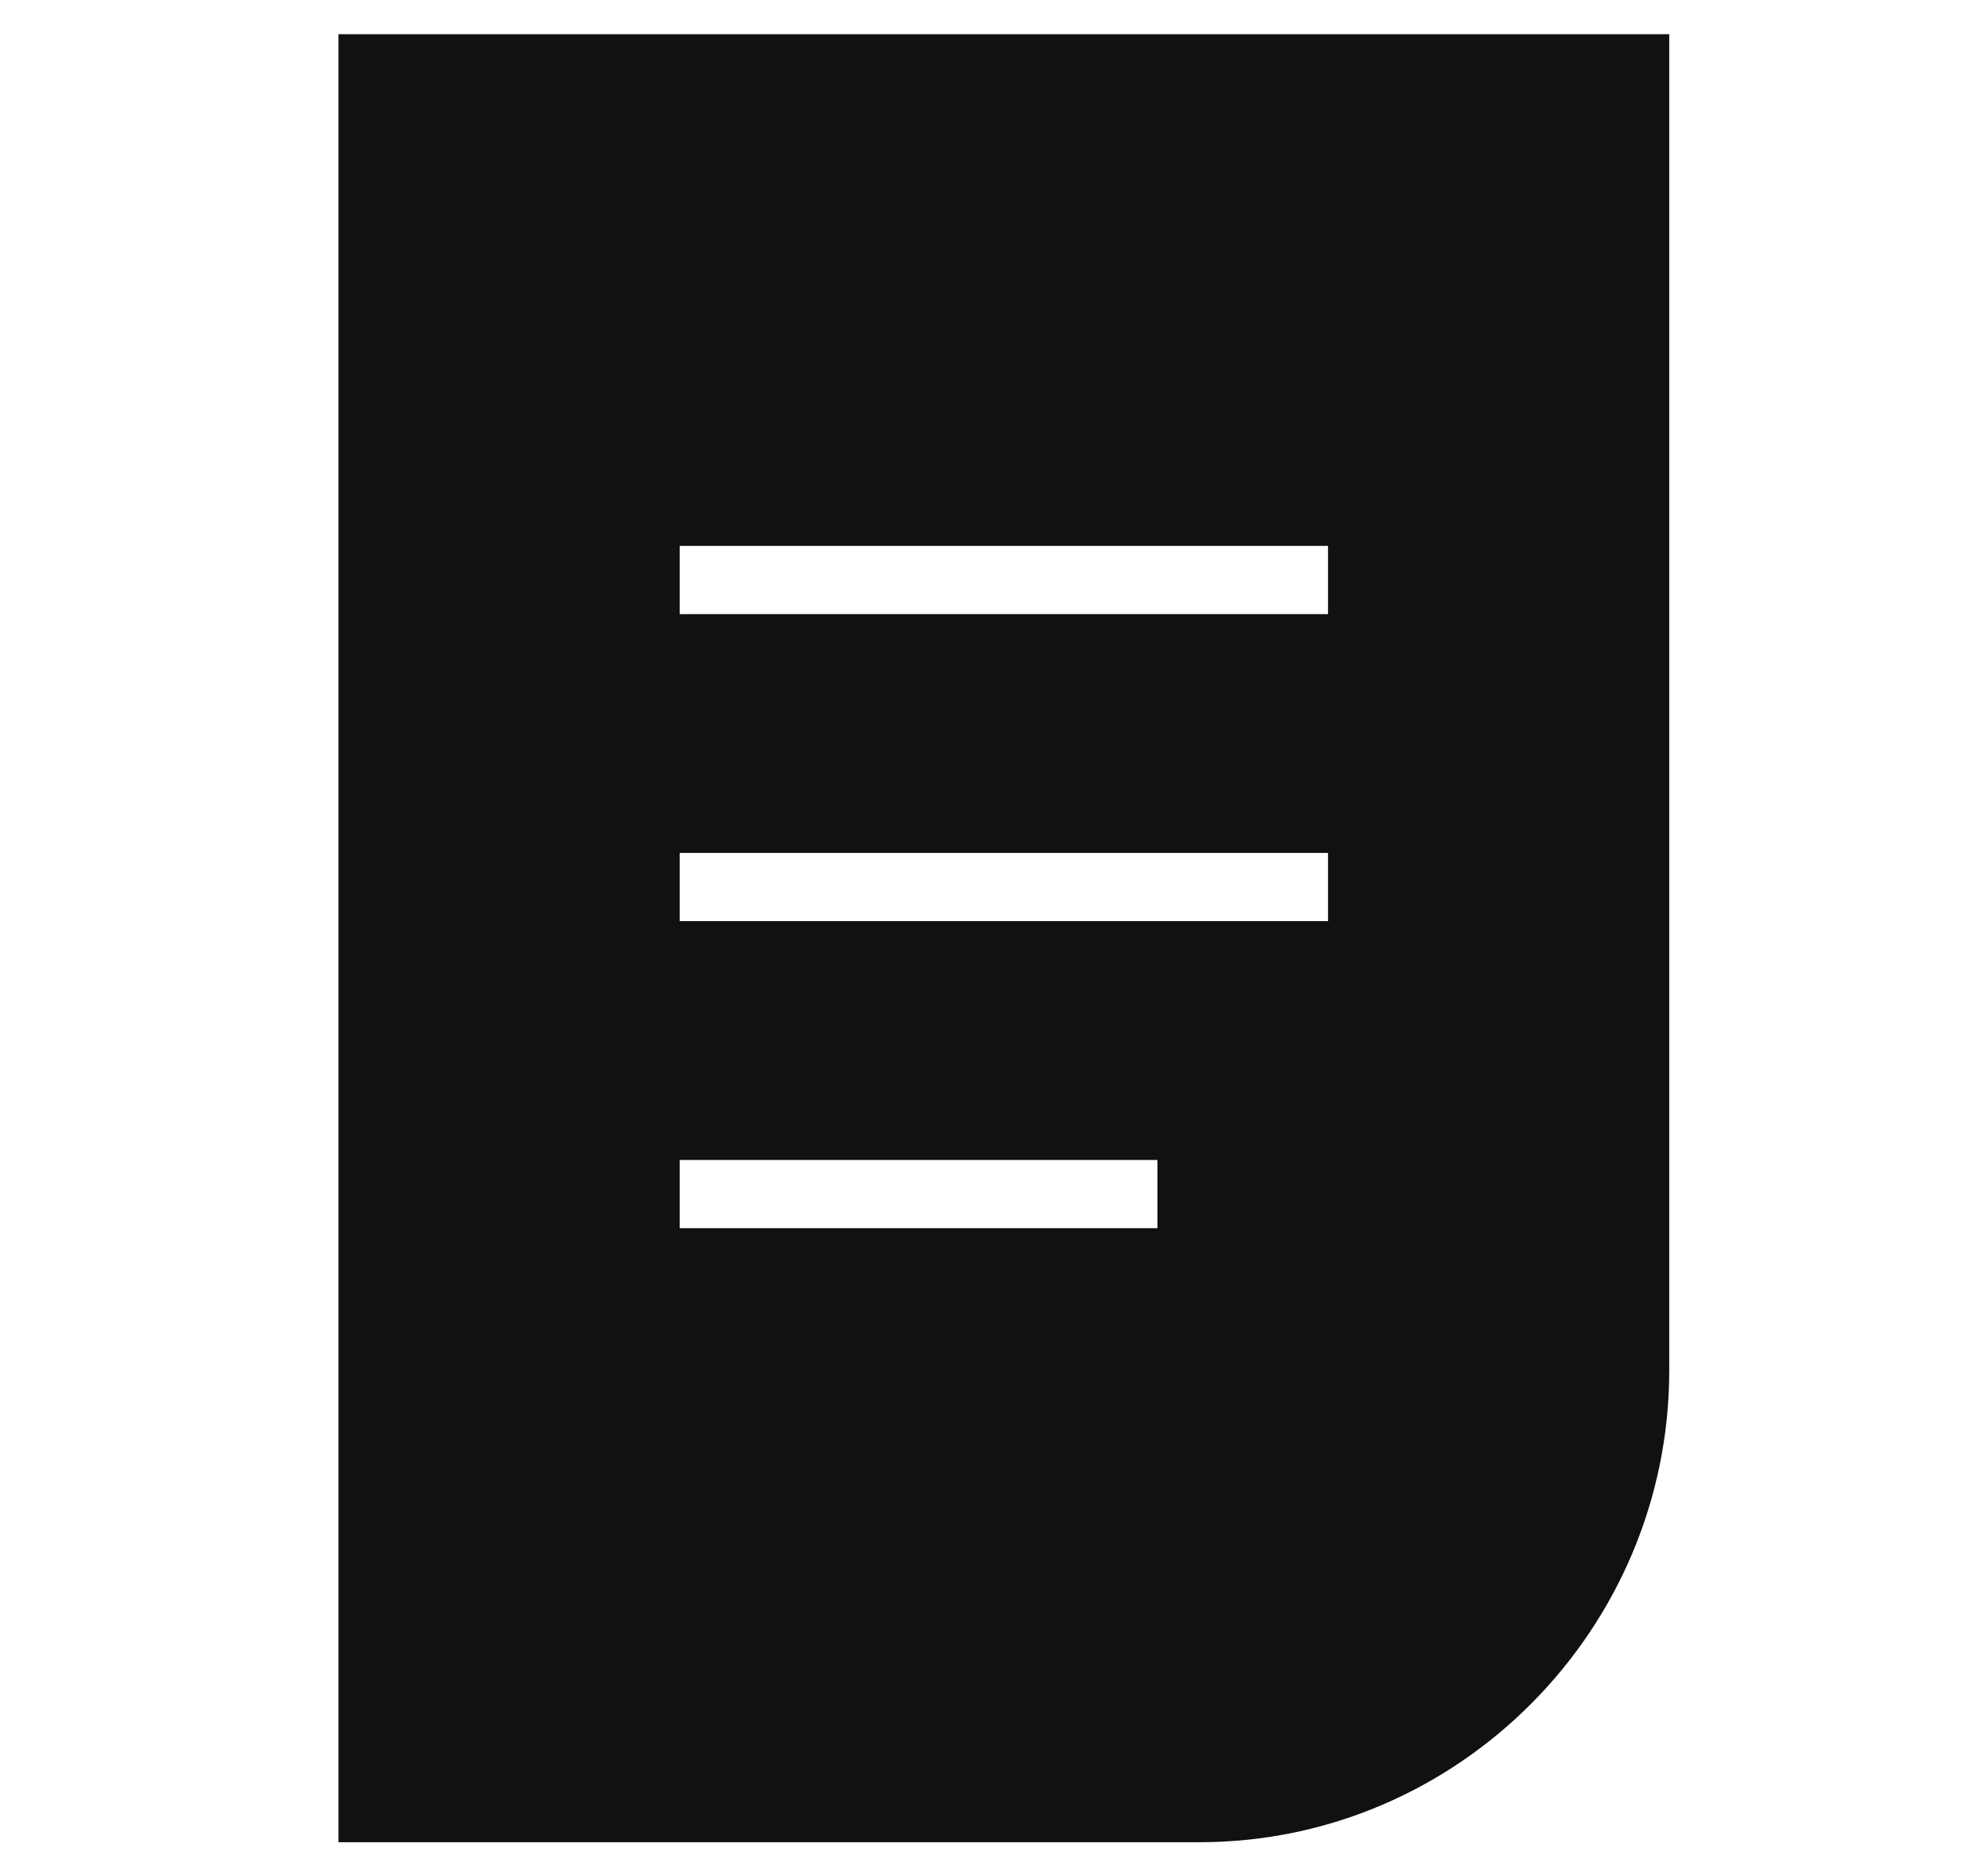<svg width="23" height="22" viewBox="0 0 23 22" fill="none" xmlns="http://www.w3.org/2000/svg">
<g clip-path="url(#clip0_12052_27997)">
<g clip-path="url(#clip1_12052_27997)">
<g clip-path="url(#clip2_12052_27997)">
<path fill-rule="evenodd" clip-rule="evenodd" d="M19.568 0.401H3.968V21.601H14.062C17.09 21.601 19.568 19.112 19.568 16.07V0.401ZM7.968 7.201H15.568V6.401H7.968V7.201ZM7.968 10.801H15.568V10.001H7.968V10.801ZM13.568 14.401H7.968V13.601H13.568V14.401Z" fill="#121111"/>
</g>
</g>
</g>
<defs>
<clipPath id="clip0_12052_27997">
<rect width="22" height="22" fill="white" transform="translate(0.768)"/>
</clipPath>
<clipPath id="clip1_12052_27997">
<rect width="22" height="22" fill="white" transform="translate(0.768 0)"/>
</clipPath>
<clipPath id="clip2_12052_27997">
<rect width="22" height="22" fill="white" transform="translate(0.768 0)"/>
</clipPath>
</defs>
</svg>
